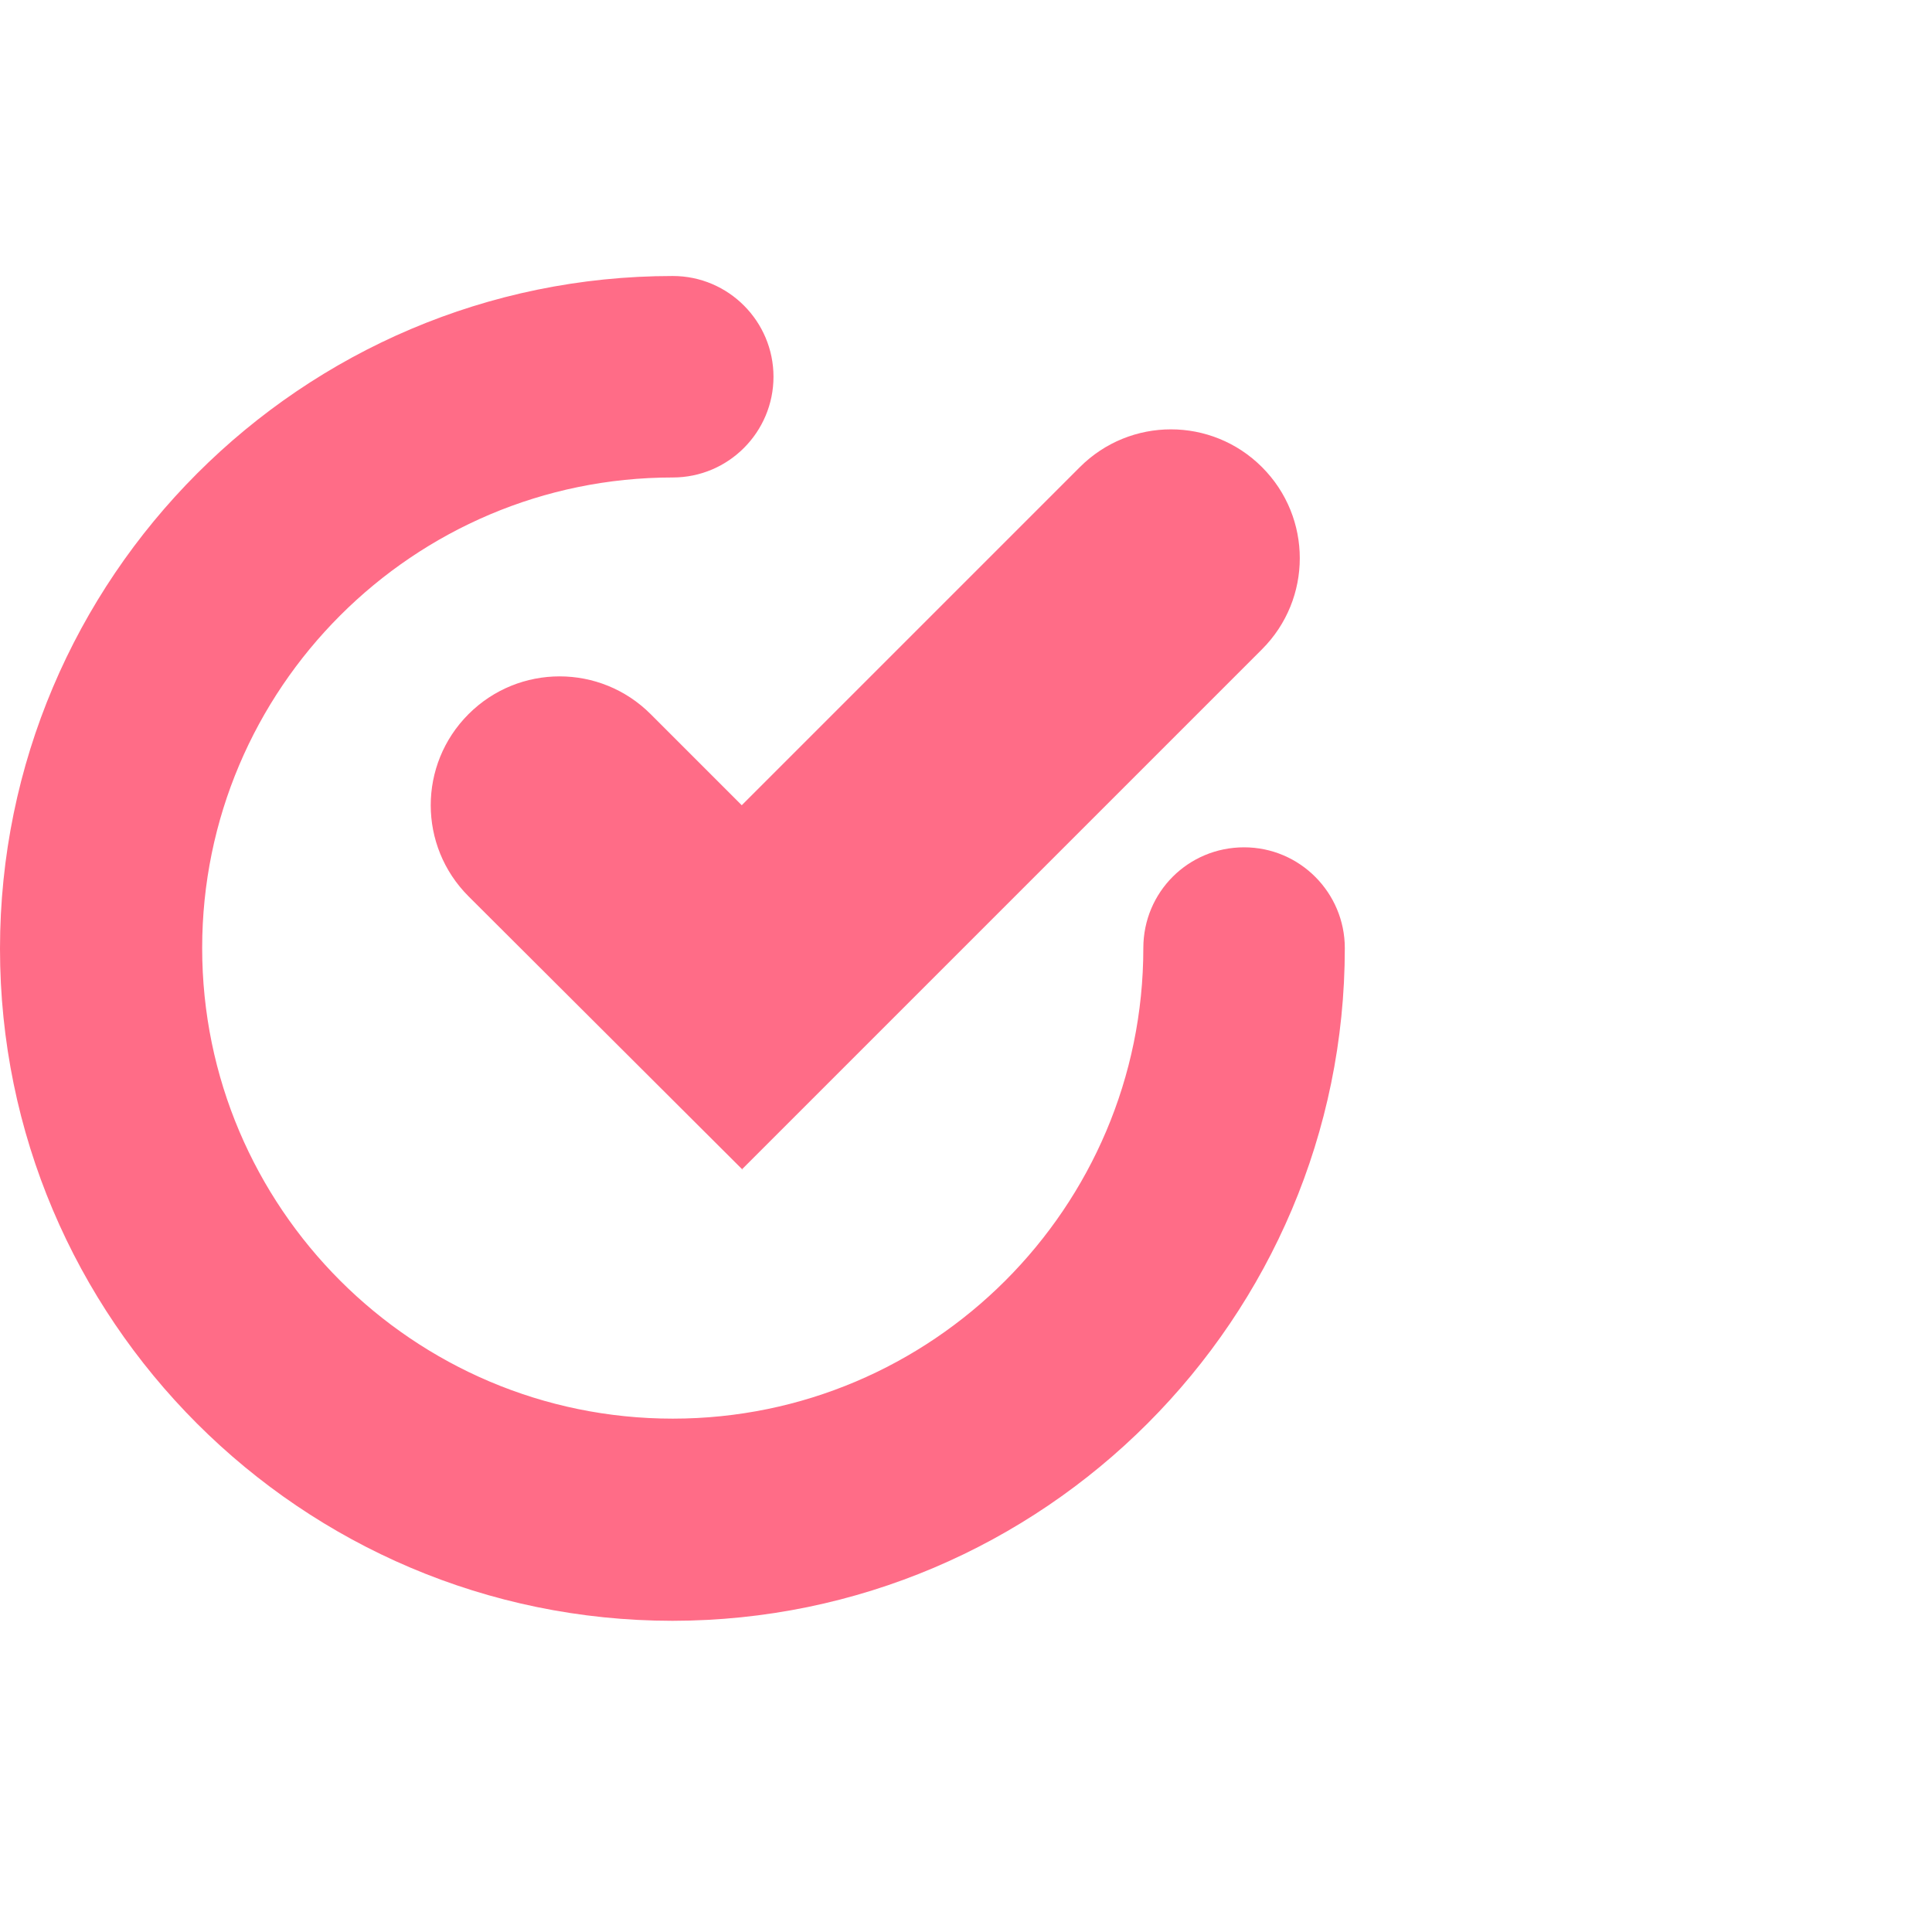 <?xml version="1.0" encoding="UTF-8"?>
<svg xmlns="http://www.w3.org/2000/svg" width="28" height="28" viewBox="0 0 28 28" fill="none">
  <path fill-rule="evenodd" clip-rule="evenodd" d="M0 13.75C0 19.118 4.367 23.487 9.745 23.49C9.743 23.49 9.742 23.49 9.74 23.49H9.75C9.748 23.49 9.747 23.49 9.745 23.49C15.123 23.487 19.49 19.108 19.49 13.74C19.49 12.94 18.84 12.28 18.03 12.28C17.22 12.28 16.57 12.93 16.57 13.74C16.57 17.5 13.51 20.56 9.75 20.56C5.99 20.56 2.93 17.5 2.93 13.74C2.93 9.98 5.99 6.92 9.75 6.92C10.56 6.92 11.21 6.26 11.21 5.46C11.21 4.66 10.56 4 9.75 4C4.37 4 0 8.38 0 13.75ZM10.755 16.945L10.76 16.95H10.75L10.755 16.945ZM6.79 12.99L10.755 16.945L18.29 9.41C19.02 8.68 19.02 7.5 18.29 6.77C17.56 6.04 16.38 6.04 15.65 6.77L10.75 11.67L9.43 10.35C8.7 9.62 7.52 9.62 6.79 10.35C6.06 11.08 6.06 12.26 6.79 12.99Z" fill="#FF6C87"></path>
</svg>
